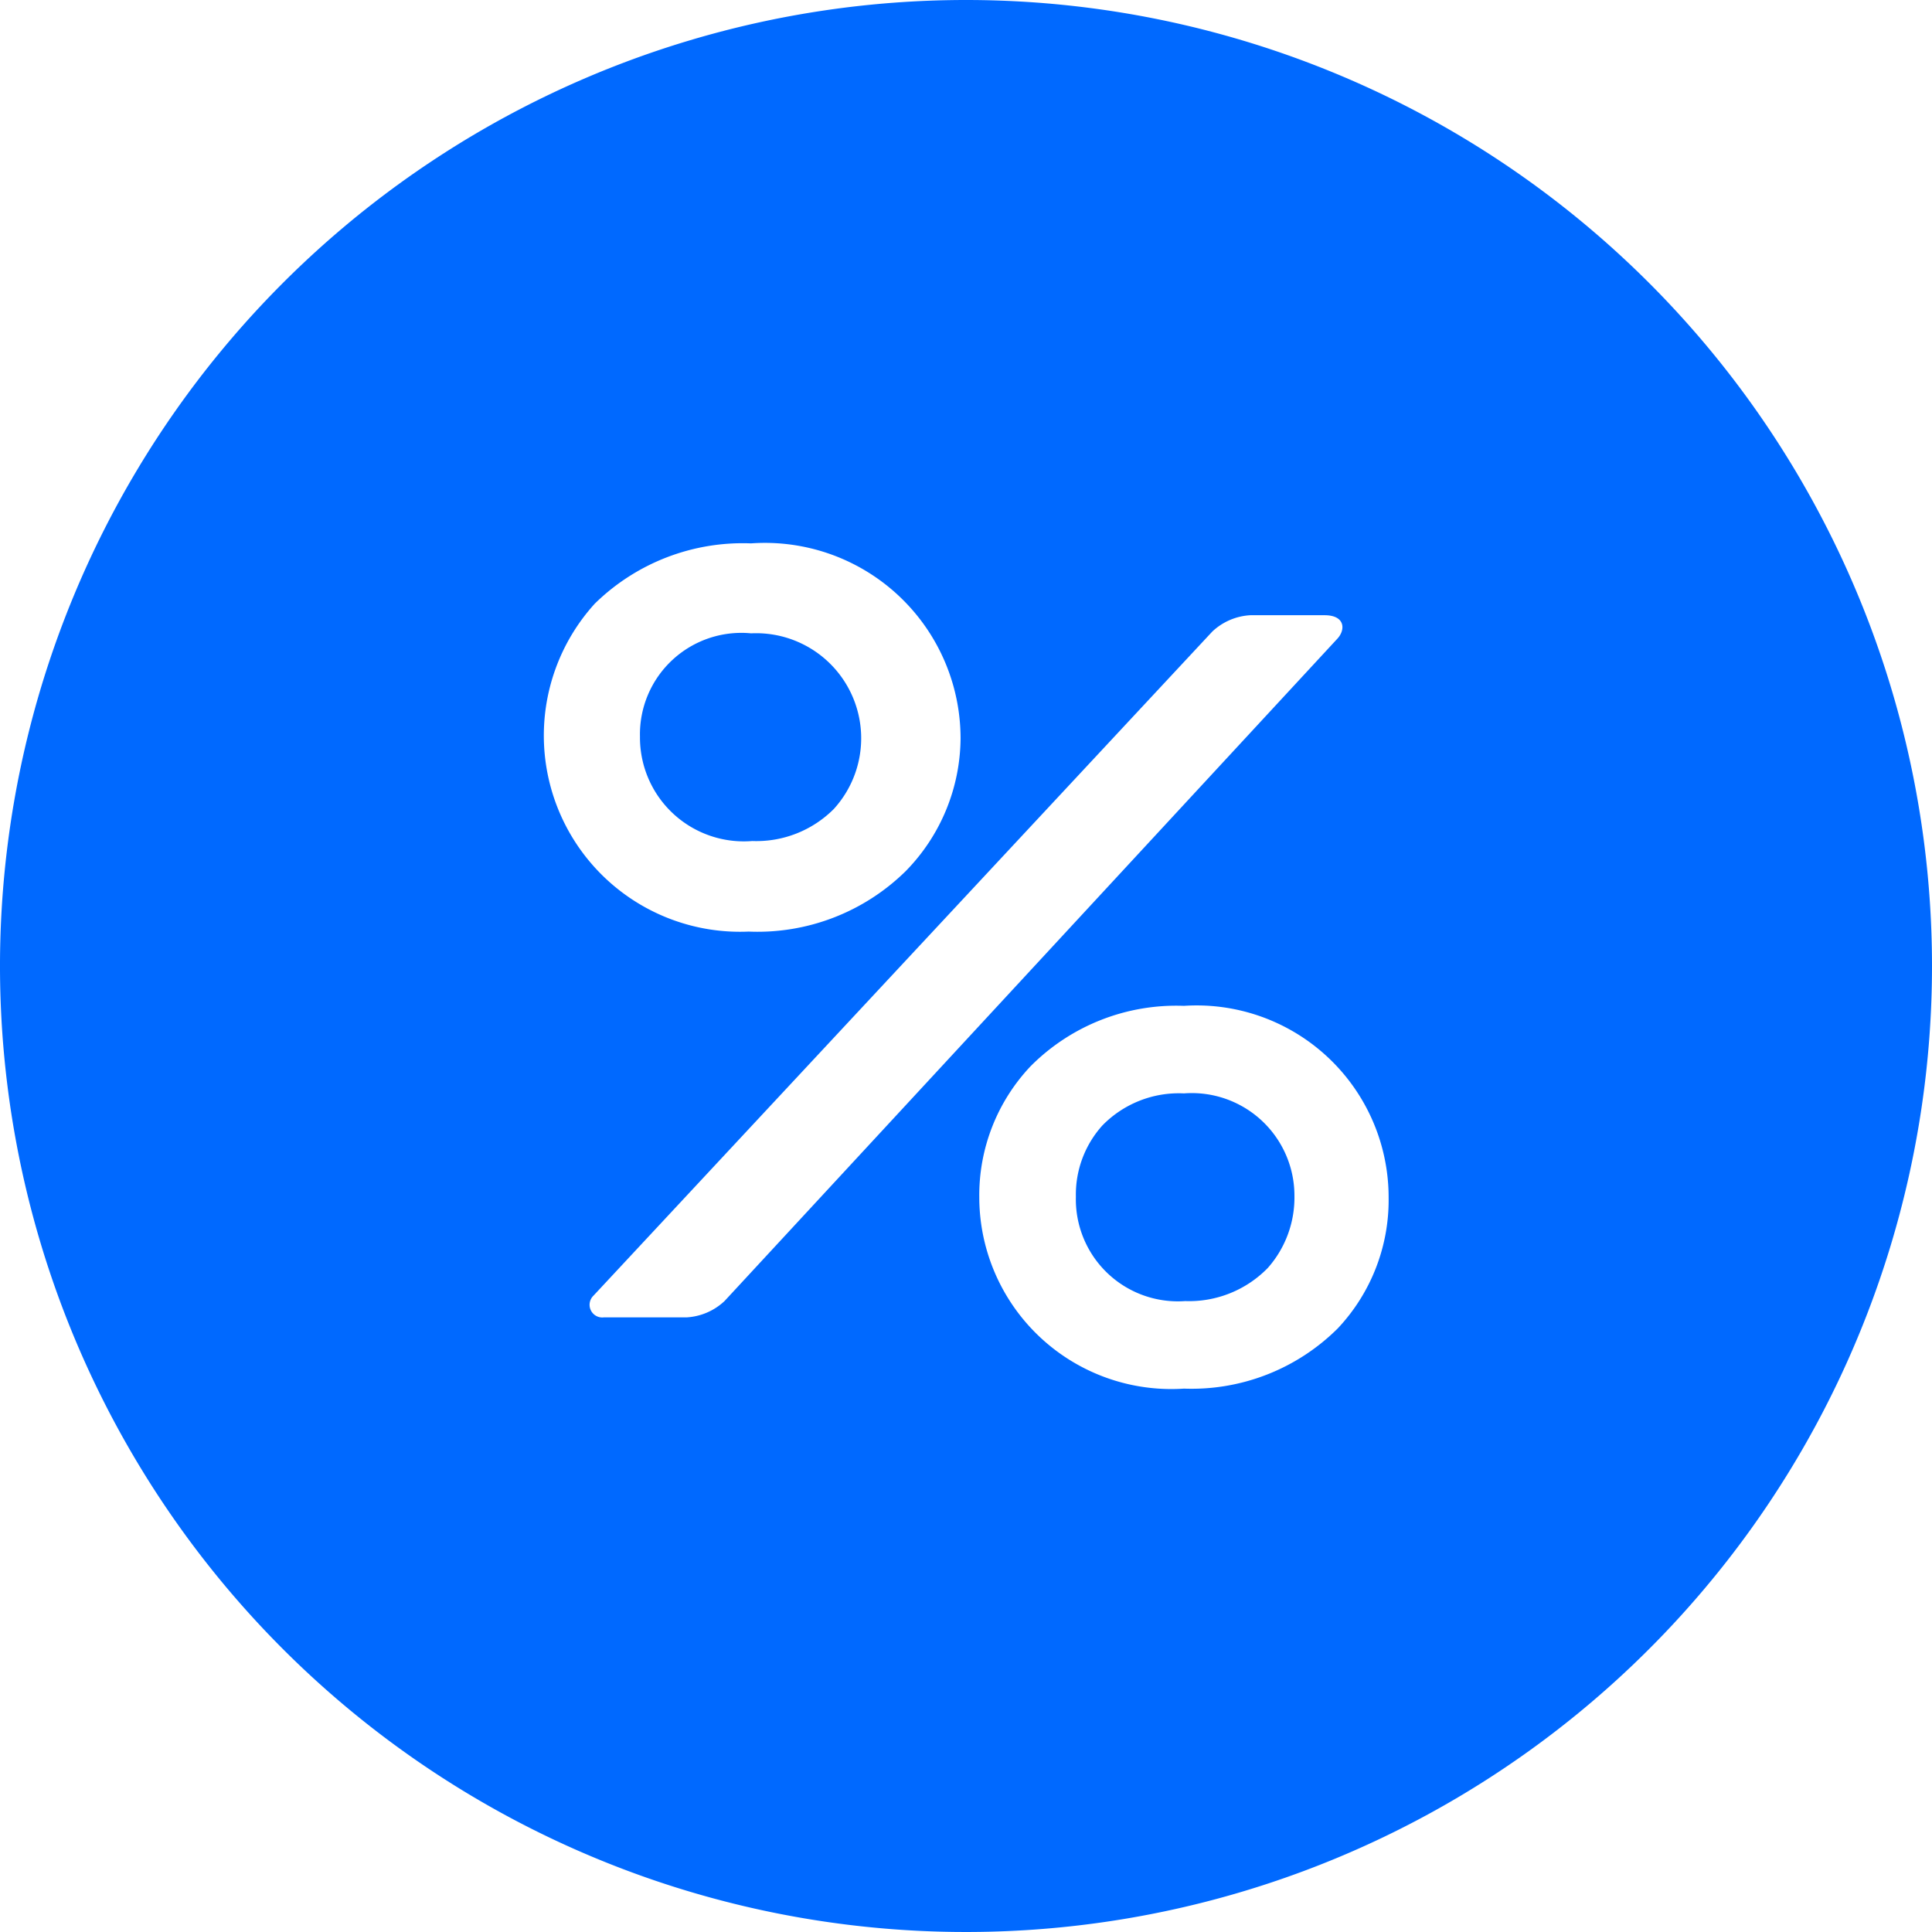 <svg id="Layer_1" data-name="Layer 1" xmlns="http://www.w3.org/2000/svg" viewBox="0 0 32 32"><defs><style>.cls-1{fill:#0069ff;fill-rule:evenodd;}</style></defs><title>promocje</title><path class="cls-1" d="M19.61,18.11a1.77,1.77,0,0,0-1.35.53,1.71,1.71,0,0,0-.44,1.18,1.69,1.69,0,0,0,1.81,1.73A1.82,1.82,0,0,0,21,21a1.76,1.76,0,0,0,.44-1.19A1.7,1.7,0,0,0,19.61,18.11Z"/><path class="cls-1" d="M12.46,13.93a1.81,1.81,0,0,0,1.35-.53,1.74,1.74,0,0,0-1.37-2.91A1.68,1.68,0,0,0,10.6,12.2,1.72,1.72,0,0,0,12.46,13.93Z"/><path class="cls-1" d="M16,0A16,16,0,1,0,32,16,16,16,0,0,0,16,0ZM9.85,10a3.5,3.5,0,0,1,2.59-1,3.24,3.24,0,0,1,3.47,3.23A3.17,3.17,0,0,1,15,14.43a3.5,3.5,0,0,1-2.6,1A3.25,3.25,0,0,1,9.85,10ZM12,21.55a1,1,0,0,1-.63.27H10a.21.21,0,0,1-.17-.36l10.25-11a1,1,0,0,1,.63-.27l1.23,0c.34,0,.35.24.21.39ZM22.16,22a3.43,3.43,0,0,1-2.55,1,3.18,3.18,0,0,1-3.39-3.17,3.11,3.11,0,0,1,.85-2.17,3.4,3.4,0,0,1,2.54-1A3.18,3.18,0,0,1,23,19.84,3.1,3.1,0,0,1,22.16,22Z"/></svg>